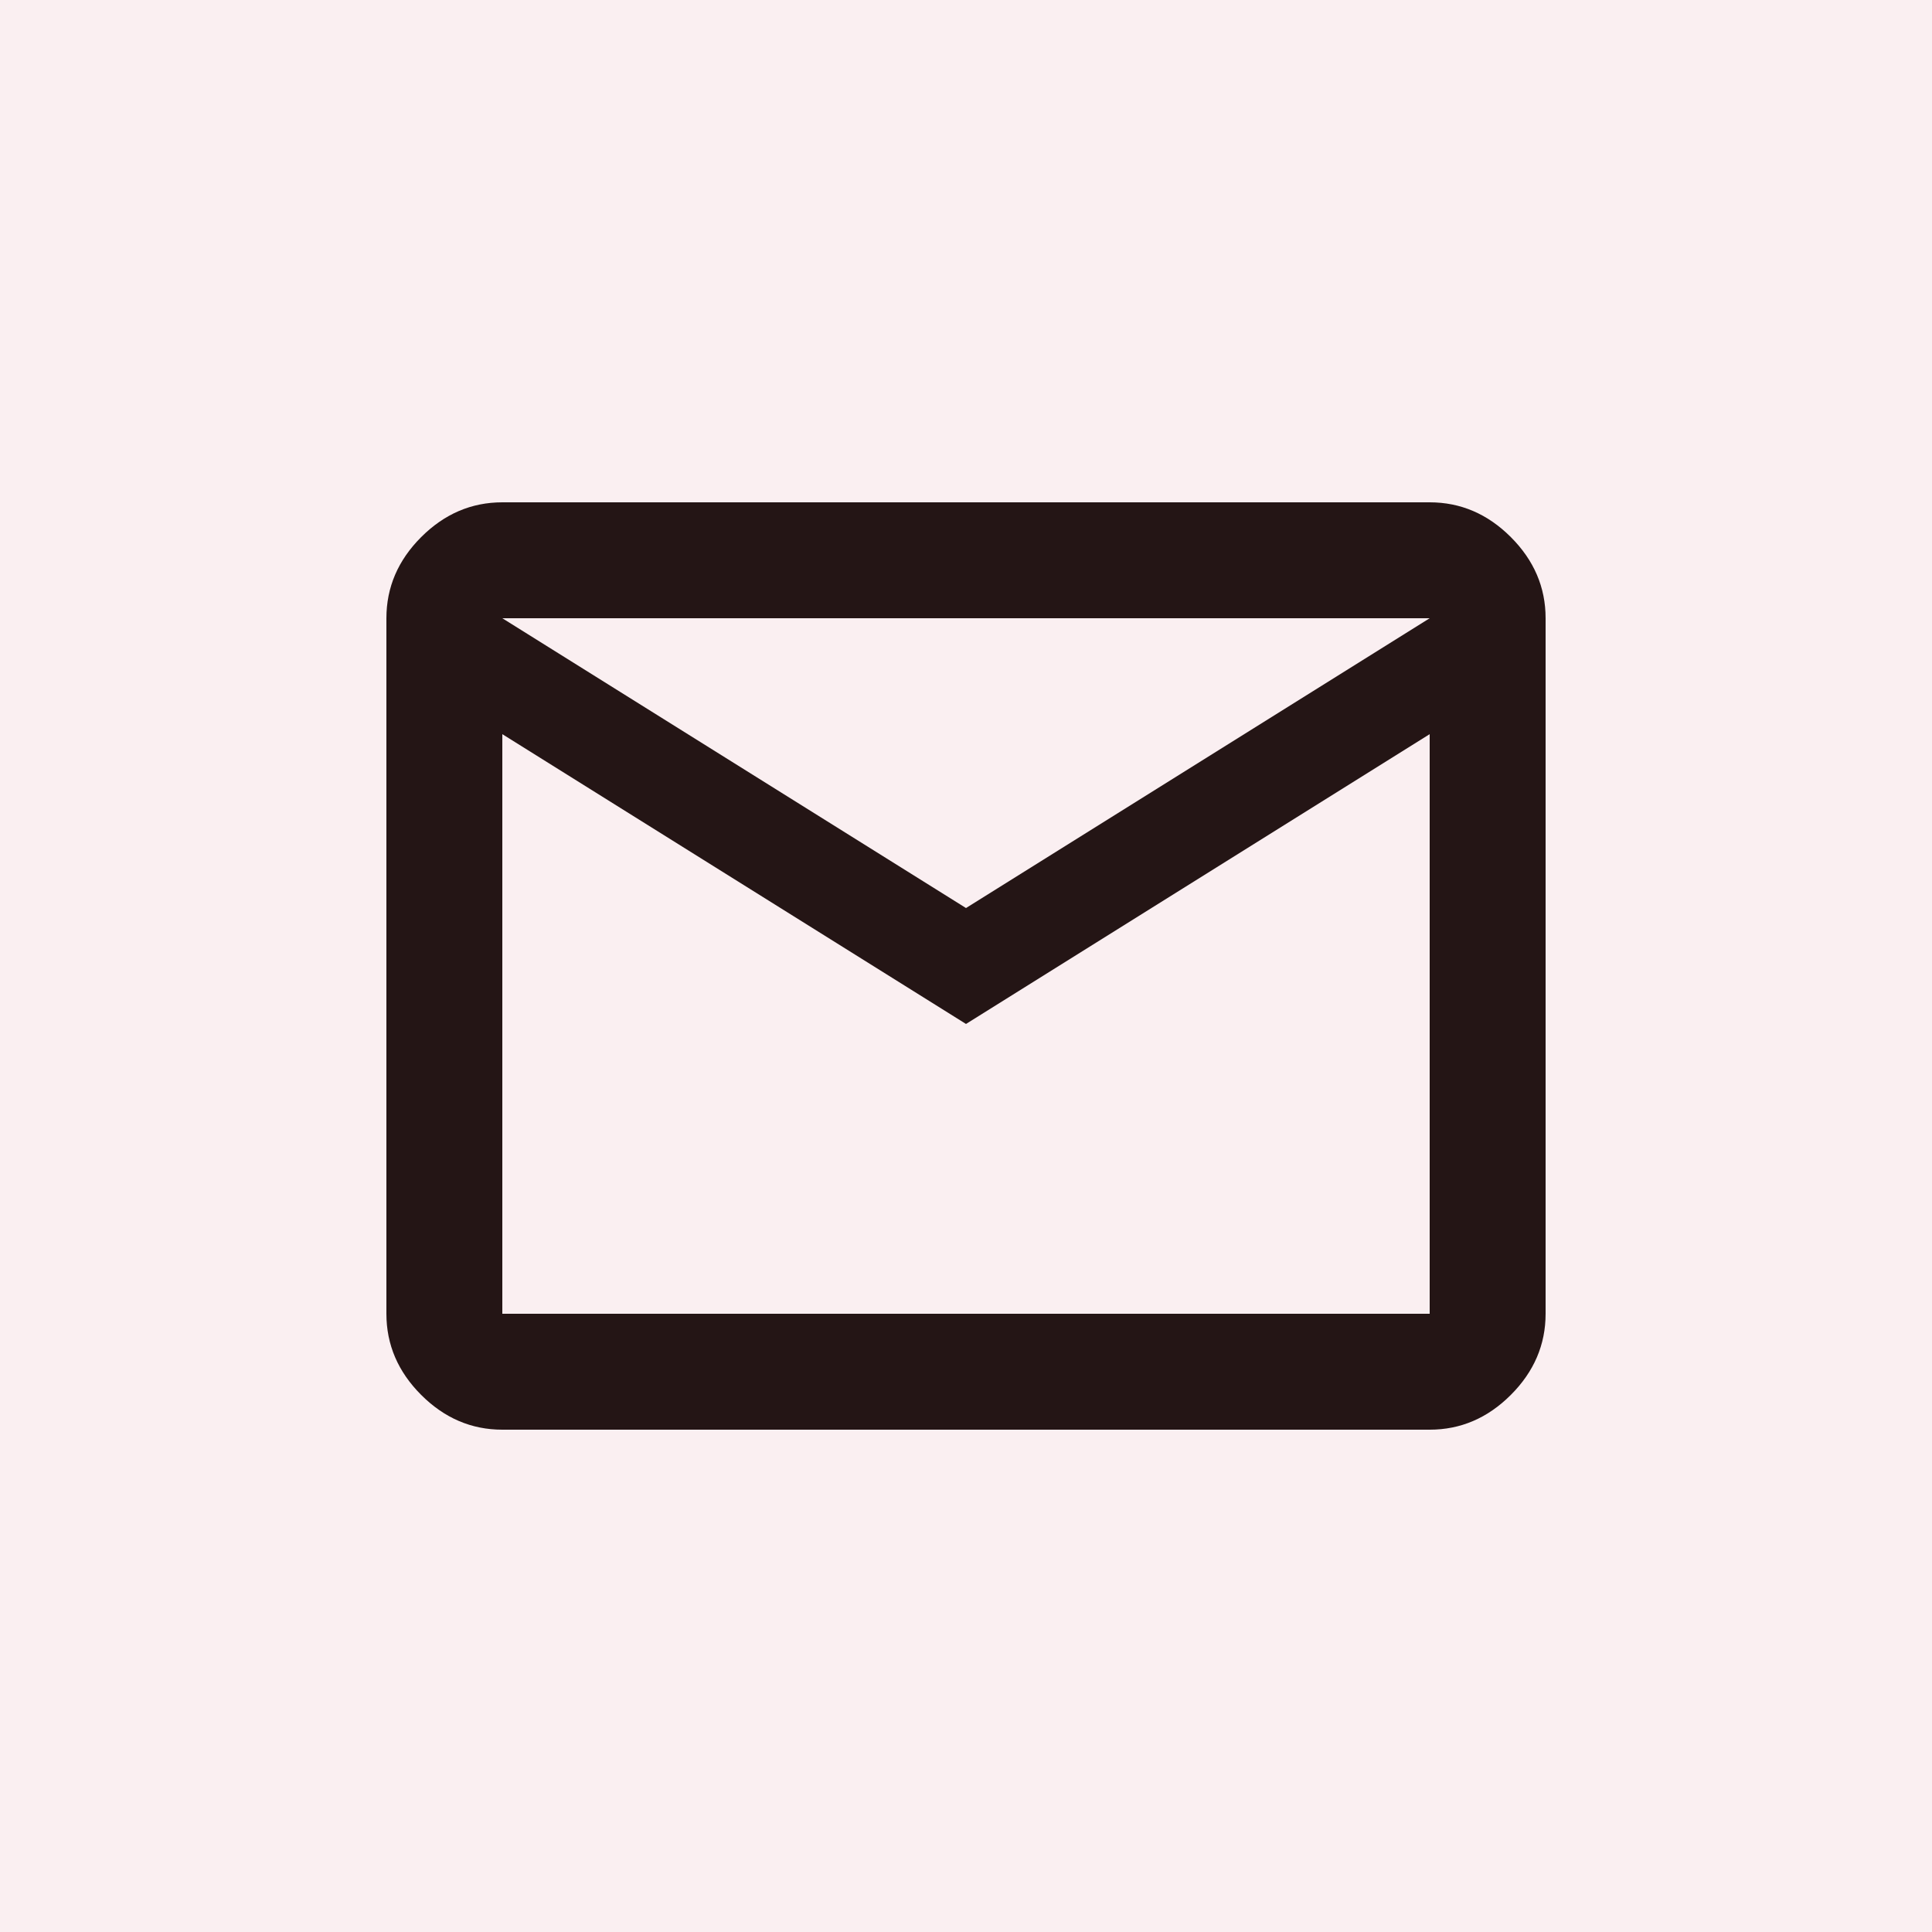 <?xml version="1.0" encoding="utf-8"?>
<!-- Generator: Adobe Illustrator 28.3.0, SVG Export Plug-In . SVG Version: 6.00 Build 0)  -->
<svg version="1.1" id="Layer_1" xmlns="http://www.w3.org/2000/svg" xmlns:xlink="http://www.w3.org/1999/xlink" x="0px" y="0px"
	 viewBox="0 0 50 50" style="enable-background:new 0 0 50 50;" xml:space="preserve">
<style type="text/css">
	.st0{fill:#FAEFF1;}
	.st1{fill:#241515;}
</style>
<rect class="st0" width="50" height="50"/>
<path id="email_00000168107446060300304020000013512753430200283023_" class="st1" d="M13,37c-0.8,0-1.5-0.3-2.1-0.9S10,34.8,10,34
	V16c0-0.8,0.3-1.5,0.9-2.1S12.2,13,13,13h24c0.8,0,1.5,0.3,2.1,0.9c0.6,0.6,0.9,1.3,0.9,2.1v18c0,0.8-0.3,1.5-0.9,2.1
	C38.5,36.7,37.8,37,37,37H13z M25,26.5L13,19v15h24V19C37,19,25,26.5,25,26.5z M25,23.5L37,16H13C13,16,25,23.5,25,23.5z M13,19v-3
	v18C13,34,13,19,13,19z"/>
</svg>
